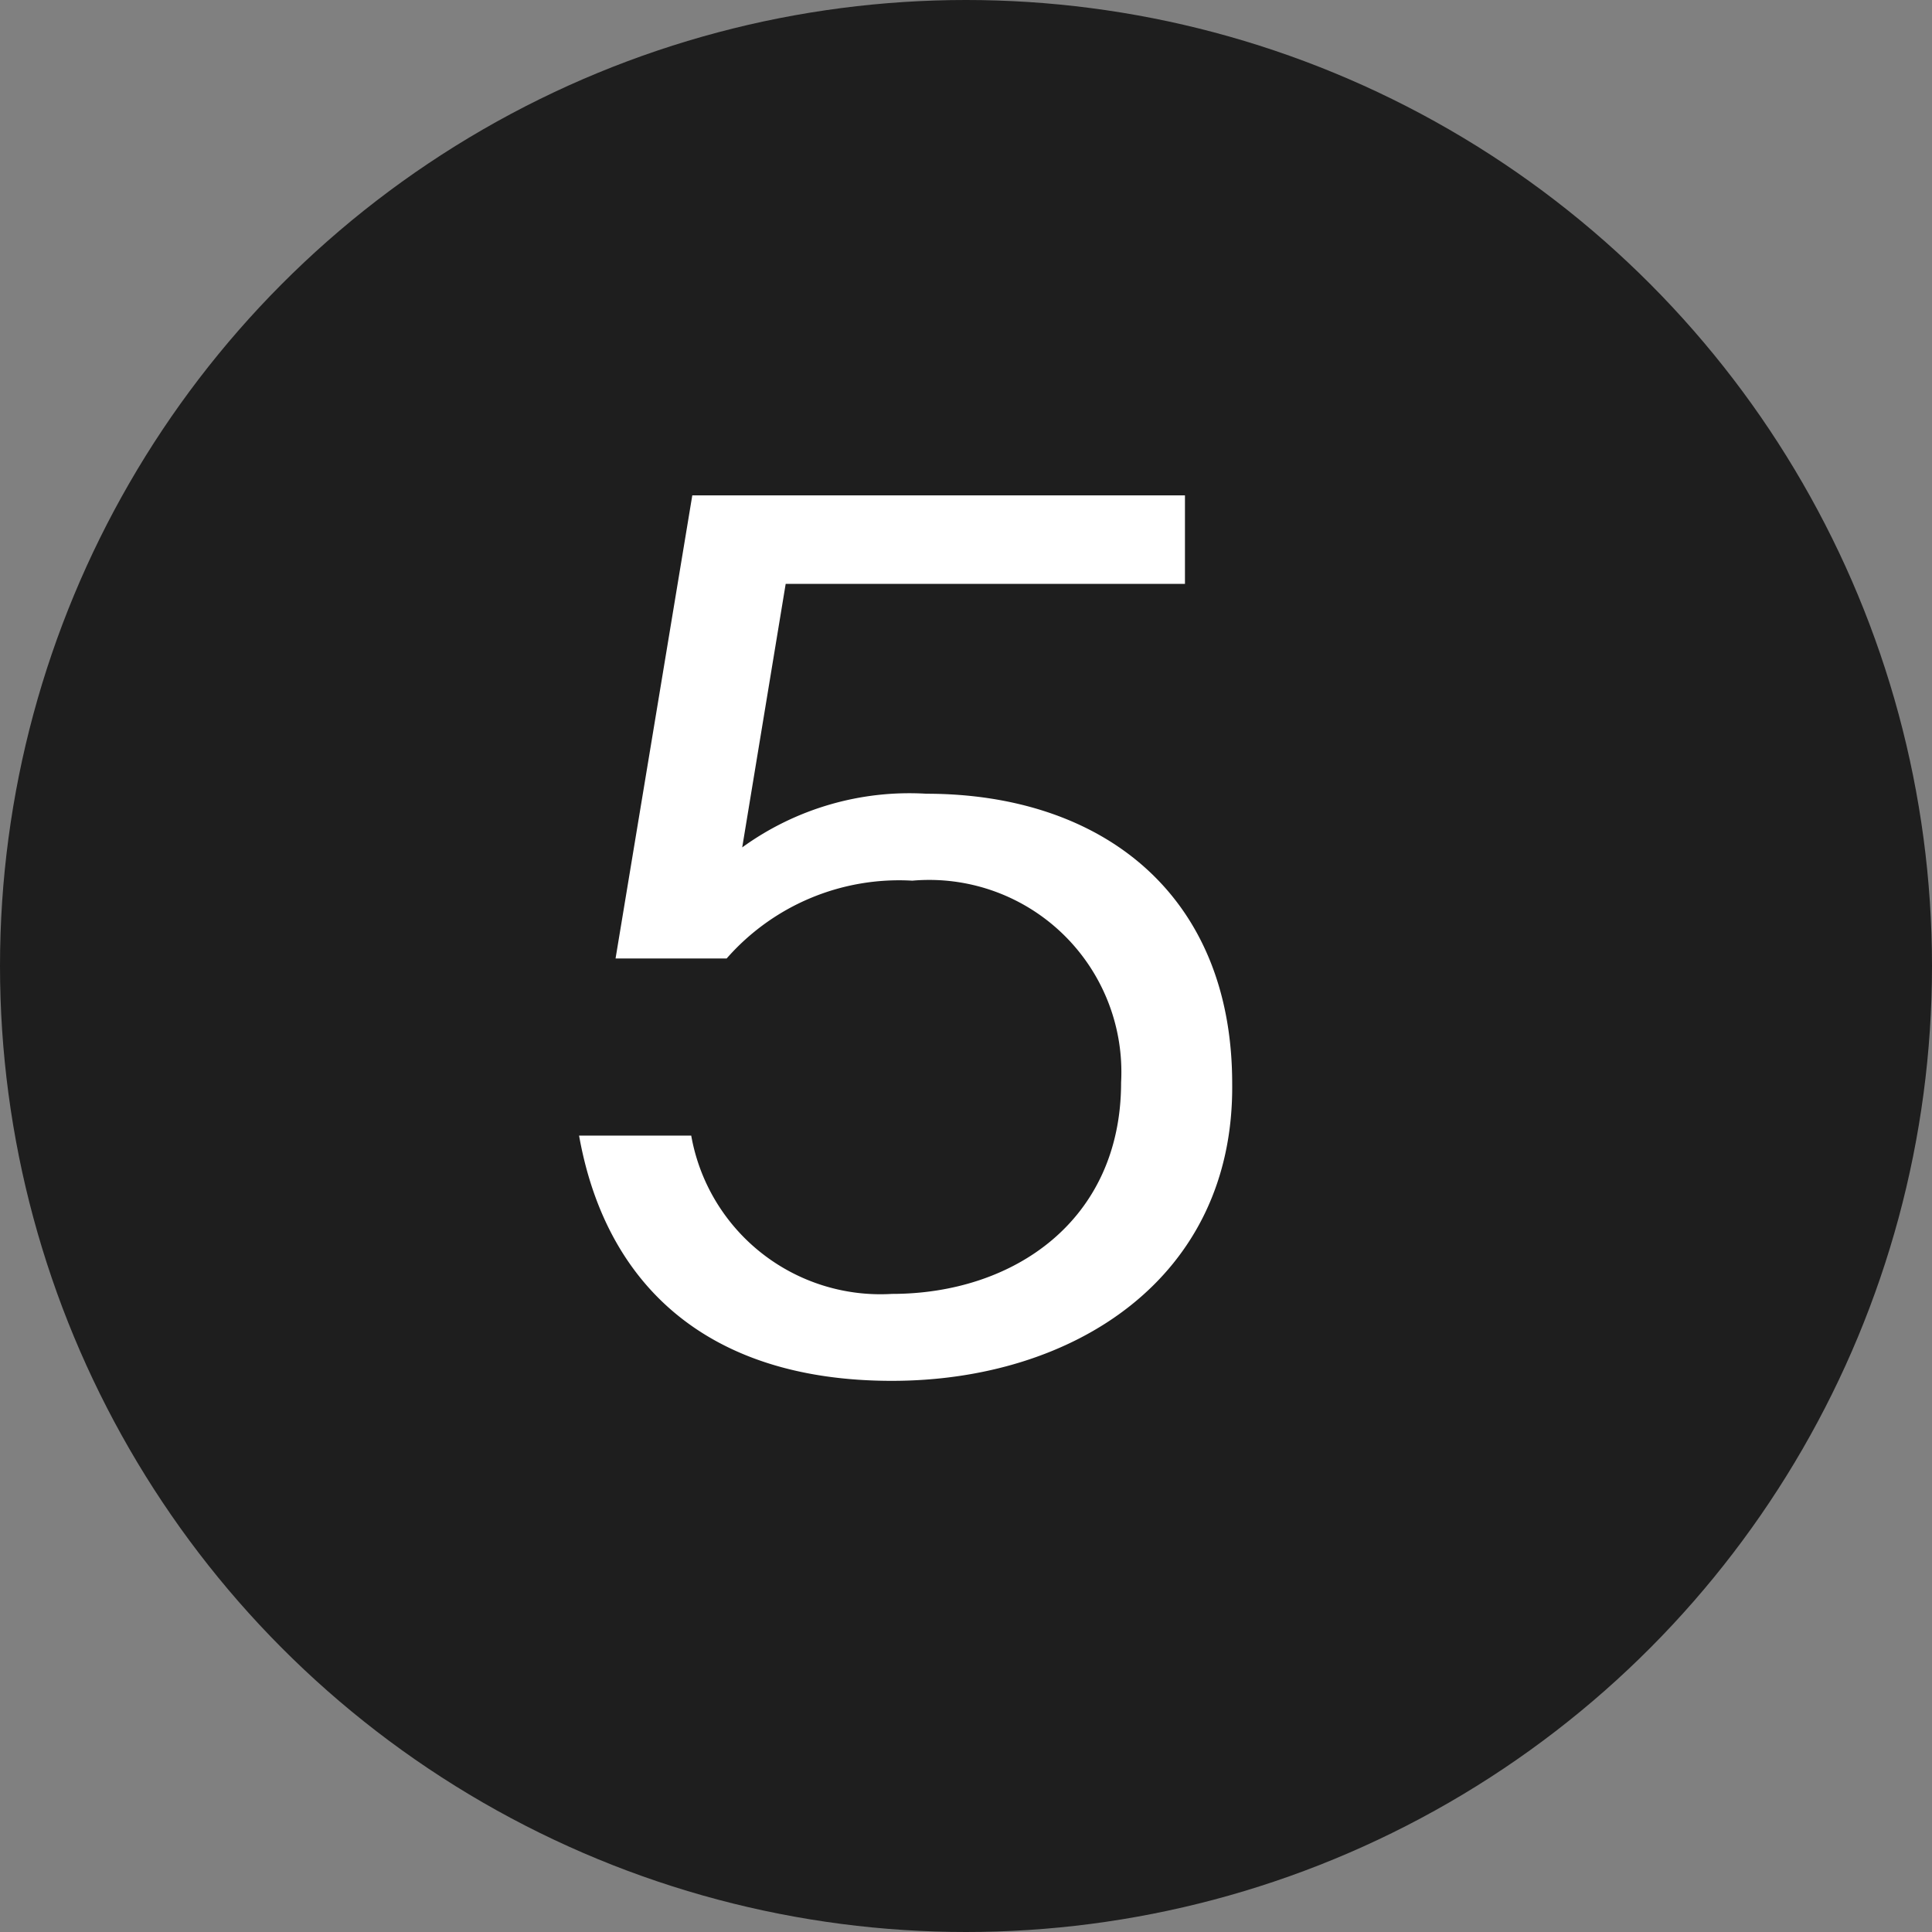<svg xmlns="http://www.w3.org/2000/svg" width="36" height="36" viewBox="0 0 36 36">
  <rect x="0" y="0" width="36" height="36" fill="#808080" stroke="none"/>
  <title>Asset 5</title>
  <g id="Layer_2" data-name="Layer 2">
    <g id="contents">
      <g>
        <circle cx="18" cy="18" r="18" fill="#1e1e1e"/>
        <path d="M16.62,25.73c-3.47,0-5.34-1.82-5.83-4.57h2.09a3.58,3.58,0,0,0,3.74,2.95c2.27,0,4.27-1.37,4.27-3.94A3.58,3.58,0,0,0,17,16.41a4.27,4.27,0,0,0-3.46,1.45H11.47L12.9,9.23h9.18v1.65H14.64l-.81,4.91a5.31,5.31,0,0,1,3.43-1c3.28,0,5.7,1.88,5.7,5.4C23,23.82,20,25.73,16.62,25.73Z" fill="#fff"/>
      </g>
    </g>
  </g>
</svg>
